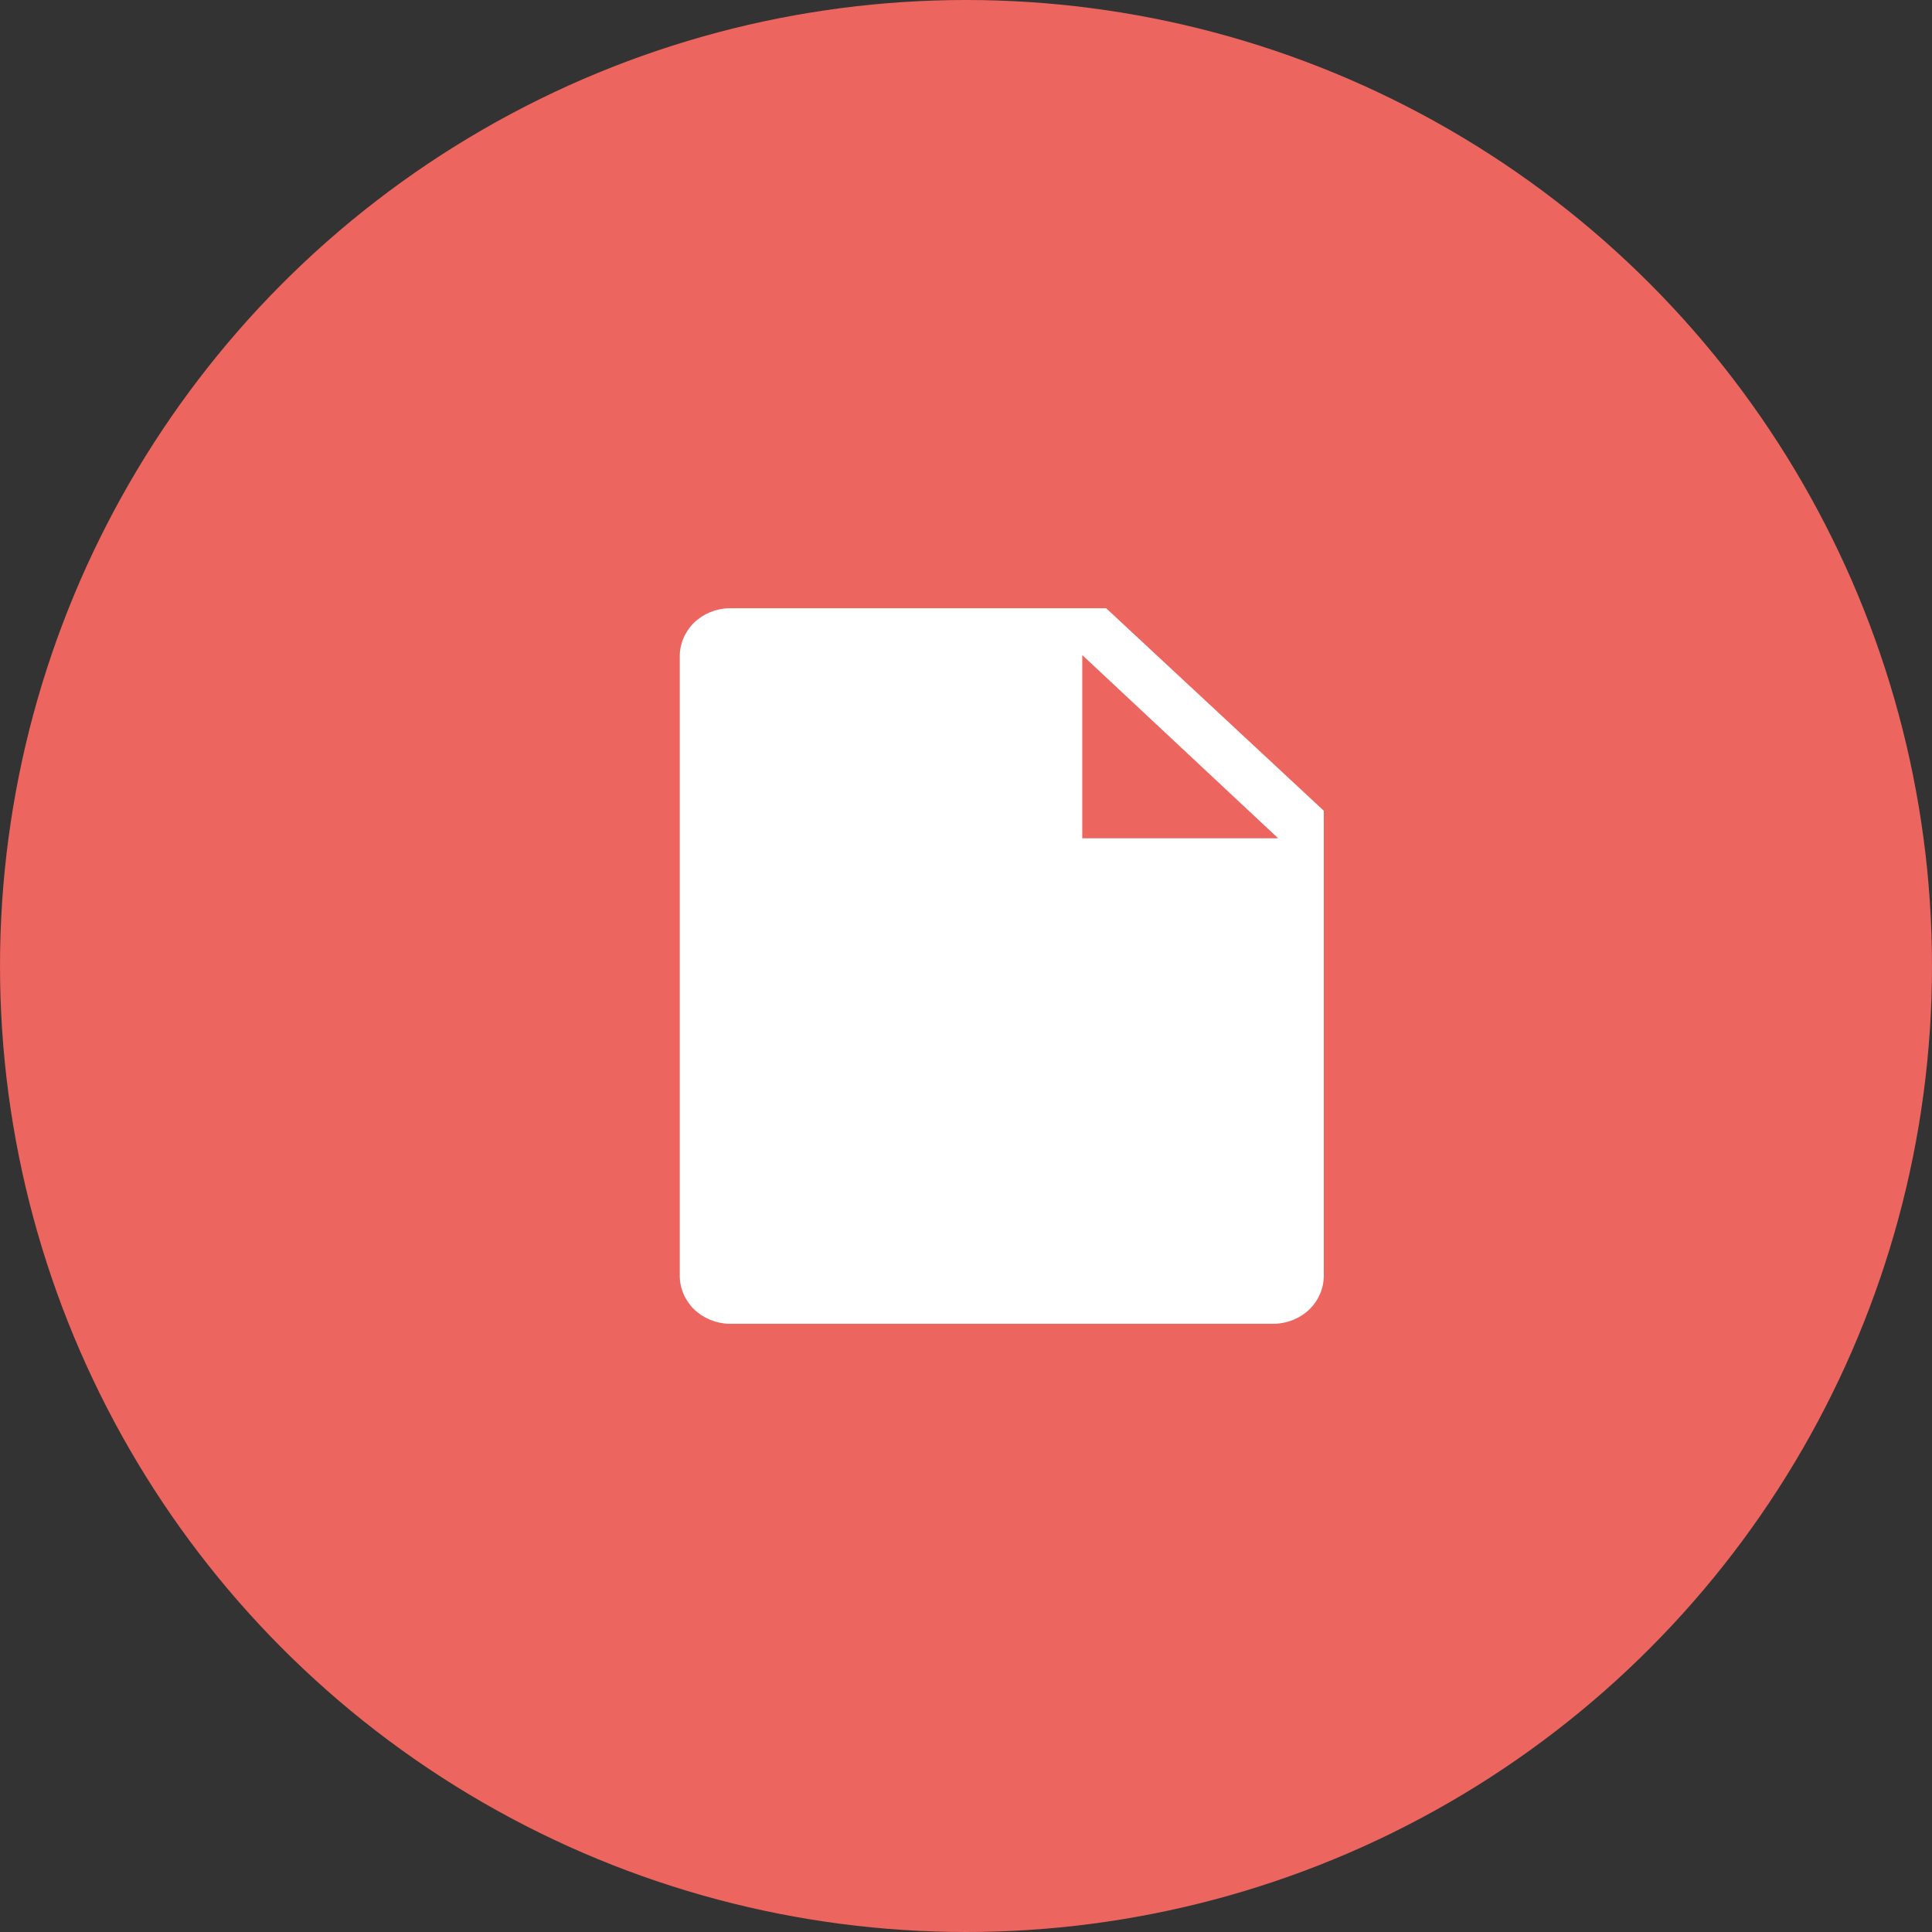 <?xml version="1.0" encoding="UTF-8"?>
<svg width="54px" height="54px" viewBox="0 0 54 54" version="1.1" xmlns="http://www.w3.org/2000/svg" xmlns:xlink="http://www.w3.org/1999/xlink">
    <rect x="0" y="0" width="54" height="54" fill="#333333" stroke="none"/>
    <title>Documenti</title>
    <g id="Page-1" stroke="none" stroke-width="1" fill="none" fill-rule="evenodd">
        <g id="Servizi-Aggiuntivi-Pagury---Mobile" transform="translate(-159, -1830)" fill-rule="nonzero">
            <g id="Documenti" transform="translate(159, 1830)">
                <circle id="Oval" fill="#EC655E" cx="27" cy="27" r="27"></circle>
                <path d="M30.917,17 L20.373,17 C20.001,17.01 19.649,17.16 19.392,17.41 C19.135,17.67 18.994,18.01 19,18.36 L19,35.64 C18.994,35.99 19.135,36.33 19.392,36.59 C19.649,36.84 20.001,36.99 20.373,37 L35.627,37 C35.999,36.99 36.351,36.84 36.608,36.59 C36.865,36.33 37.006,35.99 37,35.64 L37,22.66 L30.917,17 Z M30.25,23.43 L30.25,18.31 L35.725,23.43 L30.25,23.43 Z" id="Shape" fill="#FFFFFF"></path>
            </g>
        </g>
    </g>
</svg>